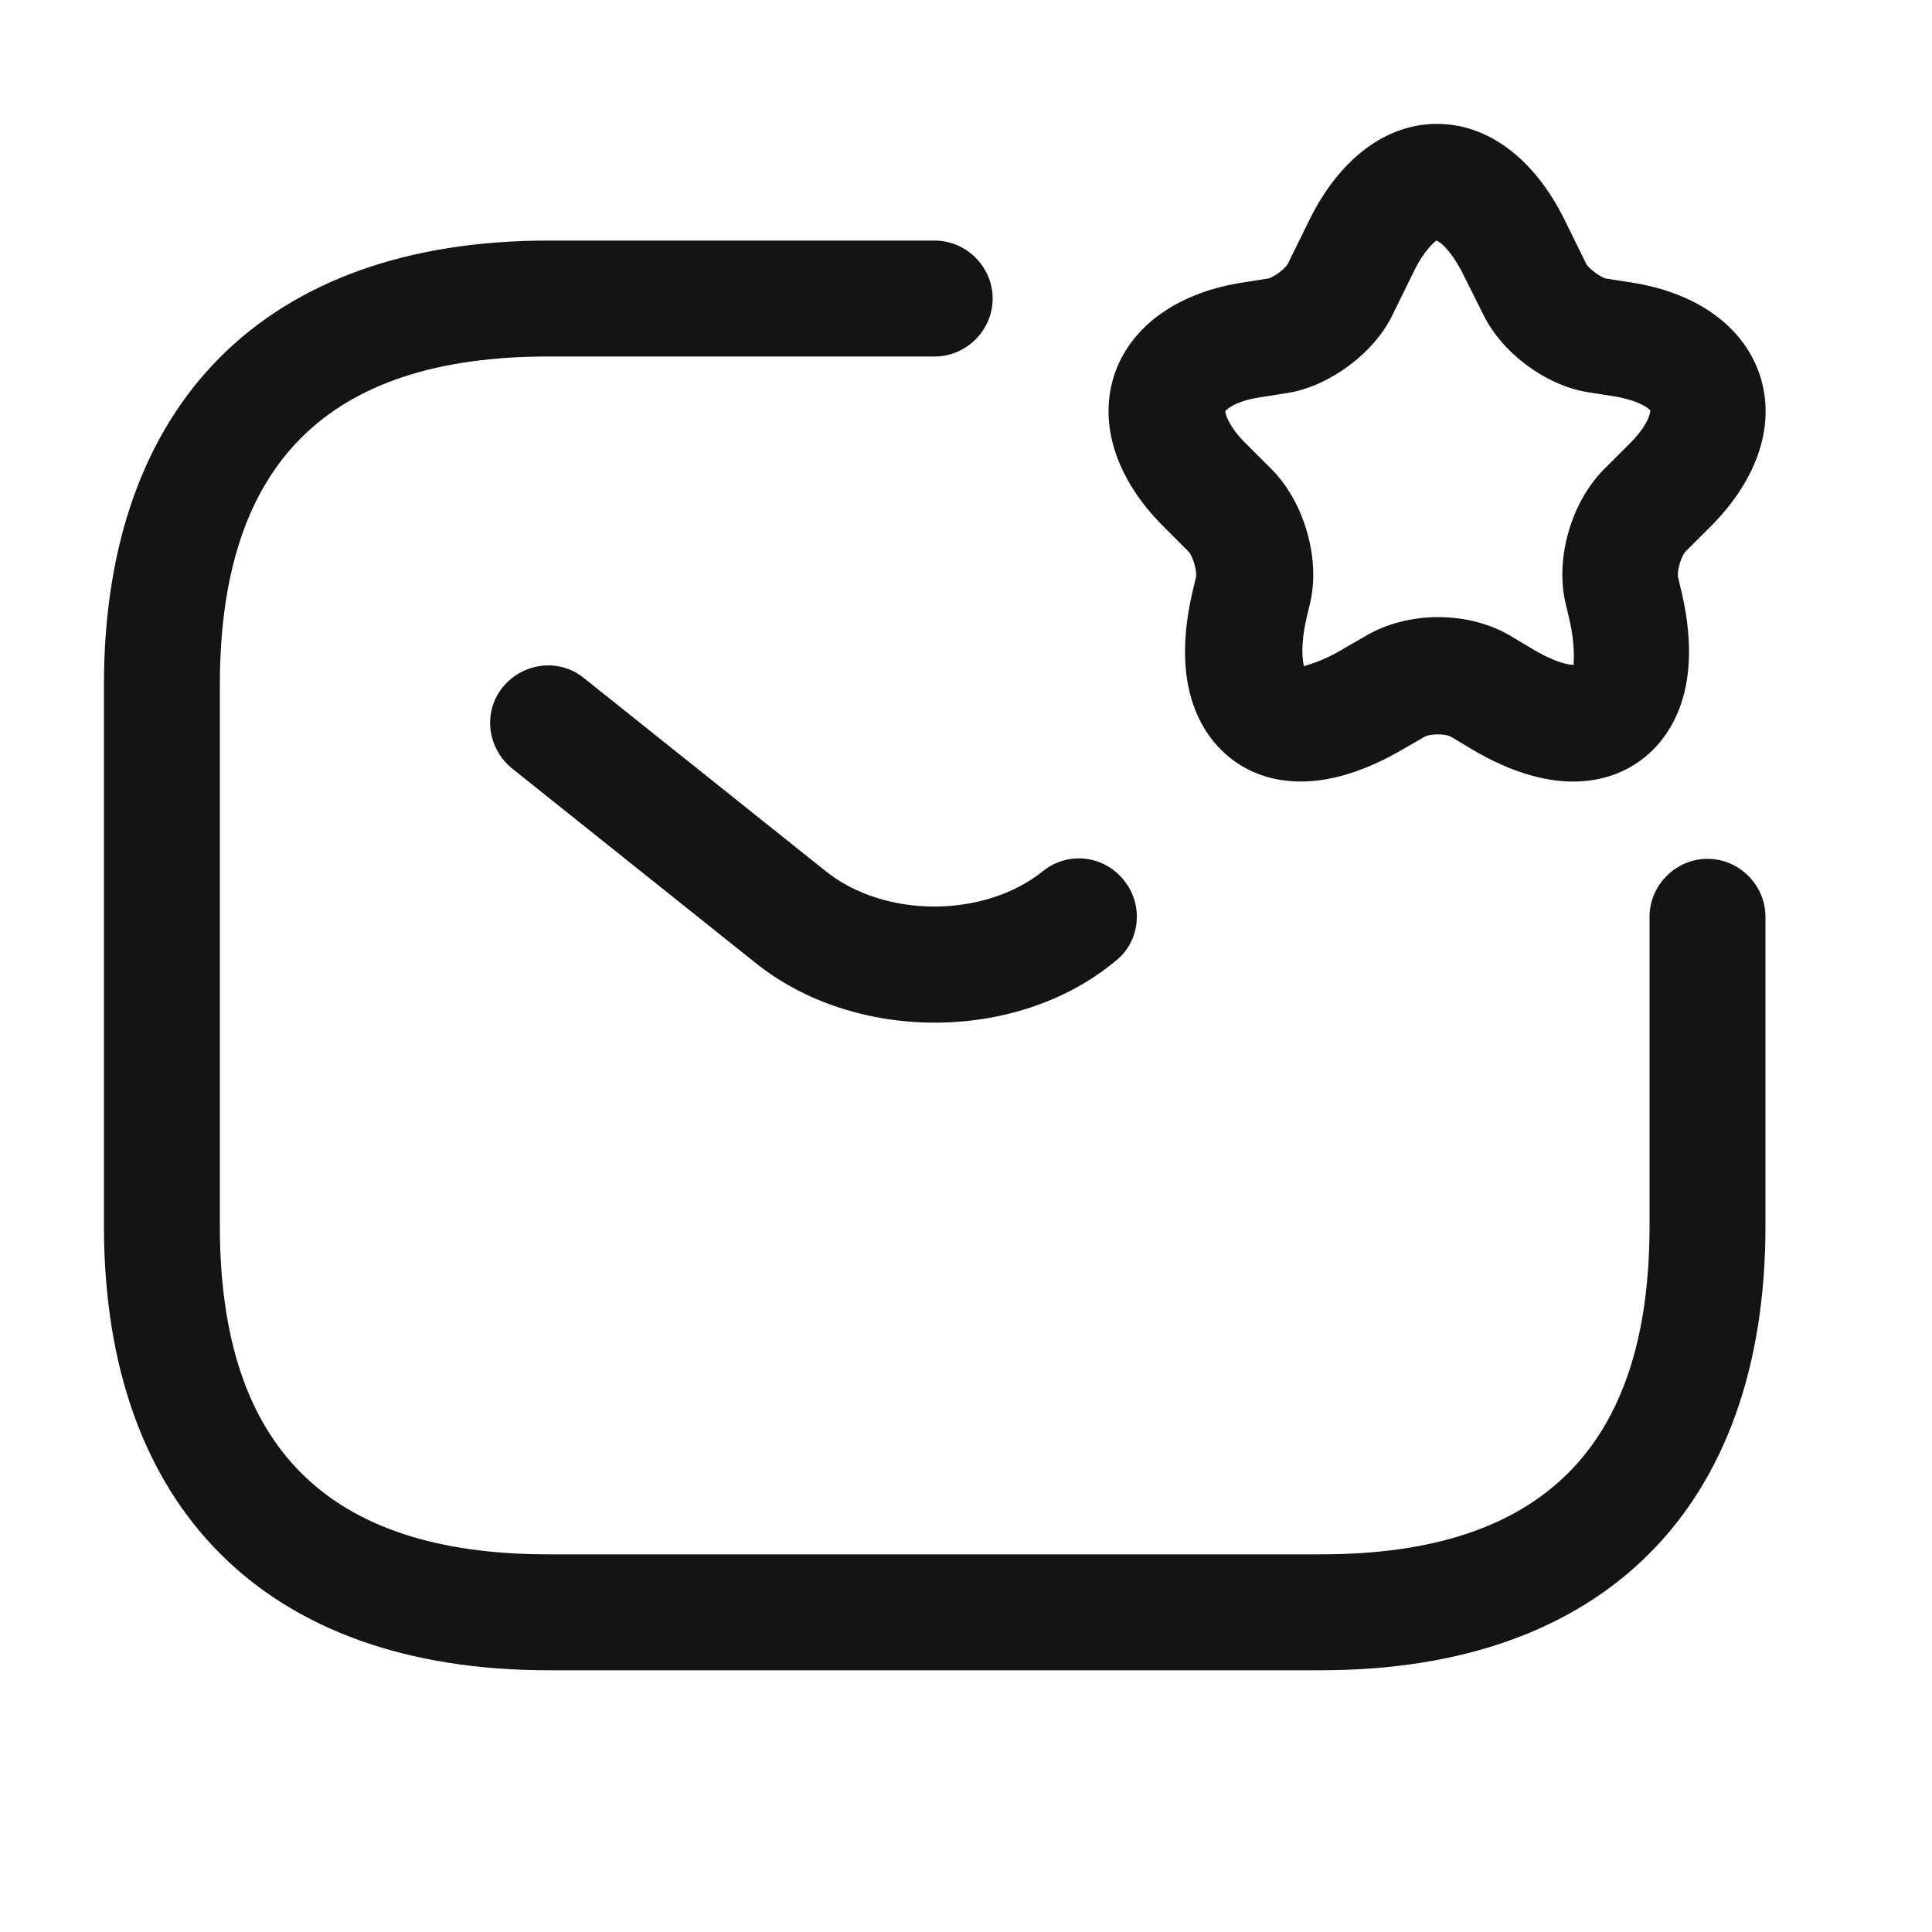 <svg width="25" height="25" viewBox="0 0 25 25" fill="none" xmlns="http://www.w3.org/2000/svg">
<path d="M17.095 21.613H7.095C3.445 21.613 1.345 19.513 1.345 15.863V8.863C1.345 5.213 3.445 3.113 7.095 3.113H12.095C12.505 3.113 12.845 3.453 12.845 3.863C12.845 4.273 12.505 4.613 12.095 4.613H7.095C4.235 4.613 2.845 6.003 2.845 8.863V15.863C2.845 18.723 4.235 20.113 7.095 20.113H17.095C19.955 20.113 21.345 18.723 21.345 15.863V11.863C21.345 11.453 21.685 11.113 22.095 11.113C22.505 11.113 22.845 11.453 22.845 11.863V15.863C22.845 19.513 20.745 21.613 17.095 21.613Z" fill="#151313"/>
<path d="M12.095 13.233C11.255 13.233 10.405 12.973 9.755 12.443L6.625 9.943C6.305 9.683 6.245 9.213 6.505 8.893C6.765 8.573 7.235 8.513 7.555 8.773L10.685 11.273C11.445 11.883 12.735 11.883 13.495 11.273C13.815 11.013 14.285 11.063 14.545 11.393C14.805 11.713 14.755 12.193 14.425 12.443C13.785 12.973 12.935 13.233 12.095 13.233Z" fill="#151313"/>
<path d="M16.835 10.113C16.425 10.113 16.145 9.973 15.965 9.843C15.635 9.603 15.125 9.003 15.425 7.683L15.475 7.473C15.495 7.393 15.435 7.203 15.385 7.143L15.035 6.793C14.445 6.193 14.215 5.493 14.415 4.863C14.615 4.243 15.205 3.803 16.035 3.663L16.415 3.603C16.485 3.583 16.625 3.483 16.665 3.413L16.945 2.843C17.335 2.053 17.935 1.603 18.595 1.603C19.255 1.603 19.855 2.053 20.245 2.843L20.525 3.413C20.555 3.473 20.705 3.583 20.775 3.603L21.155 3.663C21.985 3.803 22.575 4.243 22.775 4.863C22.975 5.483 22.755 6.183 22.155 6.793L21.805 7.143C21.755 7.203 21.695 7.393 21.715 7.473L21.765 7.683C22.065 9.003 21.555 9.603 21.225 9.843C20.895 10.083 20.175 10.373 19.025 9.683L18.775 9.533C18.705 9.493 18.505 9.493 18.435 9.533L18.175 9.683C17.635 10.003 17.185 10.113 16.835 10.113ZM18.585 3.113C18.575 3.123 18.435 3.223 18.295 3.513L18.015 4.083C17.775 4.573 17.205 4.993 16.675 5.083L16.295 5.143C15.975 5.193 15.865 5.303 15.855 5.323C15.855 5.343 15.885 5.503 16.115 5.733L16.465 6.083C16.875 6.503 17.085 7.223 16.955 7.793L16.905 8.003C16.825 8.363 16.855 8.553 16.875 8.623C16.895 8.603 17.075 8.583 17.405 8.383L17.665 8.233C18.215 7.903 19.005 7.903 19.555 8.233L19.805 8.383C20.135 8.583 20.305 8.603 20.365 8.603C20.355 8.573 20.395 8.393 20.305 8.003L20.255 7.793C20.125 7.213 20.335 6.503 20.745 6.083L21.095 5.733C21.325 5.503 21.355 5.343 21.355 5.313C21.345 5.293 21.235 5.193 20.915 5.133L20.535 5.073C19.995 4.983 19.435 4.563 19.195 4.073L18.915 3.513C18.755 3.213 18.625 3.123 18.585 3.113Z" fill="#151313"/>
</svg>
